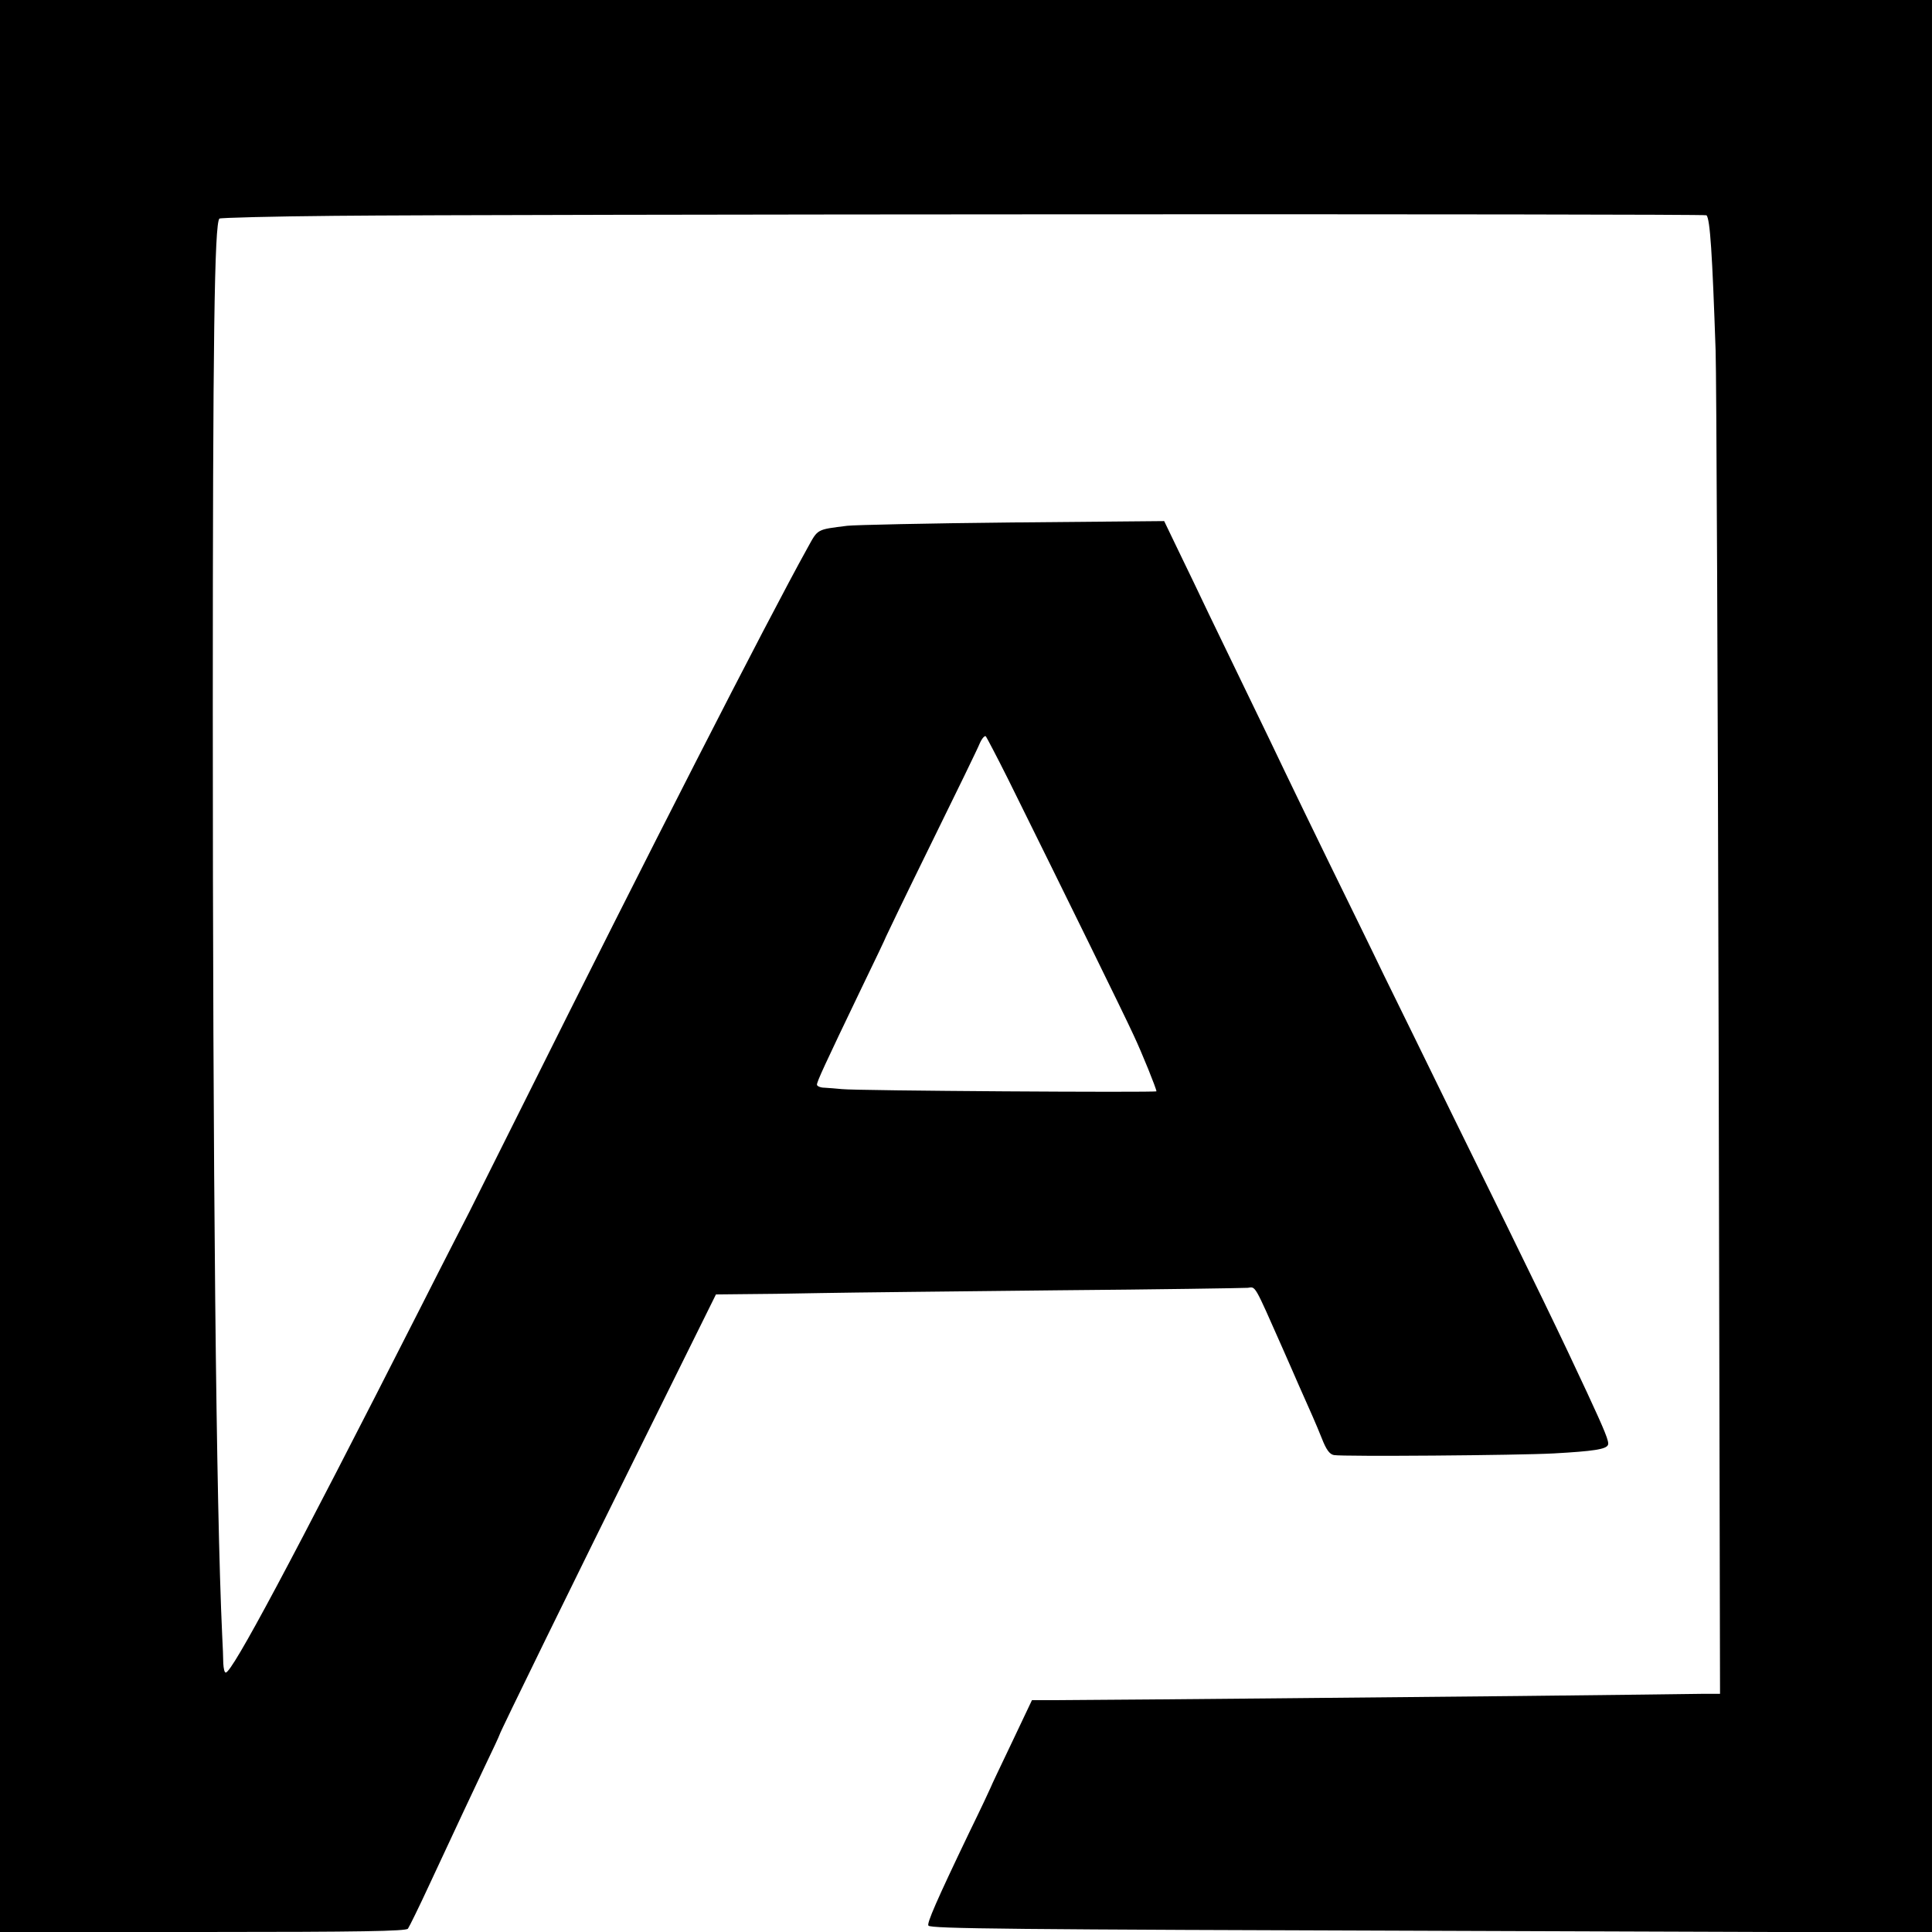 <?xml version="1.0" standalone="no"?>
<!DOCTYPE svg PUBLIC "-//W3C//DTD SVG 20010904//EN"
 "http://www.w3.org/TR/2001/REC-SVG-20010904/DTD/svg10.dtd">
<svg version="1.0" xmlns="http://www.w3.org/2000/svg"
 width="700pt" height="700pt" viewBox="0 0 700 700"
 preserveAspectRatio="xMidYMid meet">
<g transform="translate(0,700) scale(0.1,-0.1)"
fill="#000000" stroke="none">
<path d="M0 3500 l0 -3500 734 0 c575 0 736 3 744 12 5 7 40 78 77 158 119
255 146 313 201 429 30 62 54 114 54 116 0 6 276 570 528 1078 l256 517 95 1
c53 0 182 2 286 4 105 2 489 6 855 10 366 3 677 8 691 9 29 4 22 16 126 -219
24 -55 50 -113 57 -130 46 -103 65 -146 85 -196 16 -41 28 -58 44 -61 34 -6
668 -1 797 6 143 8 190 15 196 31 5 11 -11 50 -76 190 -94 202 -168 356 -490
1010 -89 182 -199 407 -245 500 -45 94 -135 277 -199 408 -64 131 -136 280
-160 330 -24 51 -83 173 -131 272 -48 99 -113 234 -145 300 -31 66 -81 169
-110 229 l-52 108 -552 -5 c-303 -3 -571 -9 -596 -12 -112 -14 -106 -11 -143
-78 -150 -270 -592 -1136 -1026 -2007 -106 -212 -196 -392 -200 -400 -4 -8
-84 -163 -176 -345 -471 -927 -684 -1325 -707 -1325 -5 0 -8 15 -9 33 0 17 -2
64 -4 102 -22 474 -34 1655 -34 3355 0 1343 6 1760 24 1778 3 3 191 8 418 10
578 6 4964 8 4970 2 13 -14 21 -139 33 -490 3 -85 8 -1215 11 -2511 l5 -2356
-58 0 c-33 -1 -336 -4 -674 -8 -516 -5 -1323 -13 -1673 -15 l-88 0 -74 -156
c-41 -86 -75 -157 -75 -159 0 -1 -35 -76 -79 -166 -118 -246 -154 -329 -147
-336 10 -11 286 -14 1909 -19 l1727 -6 0 3501 0 3501 -3500 0 -3500 0 0 -3500z
m3651 680 c206 -416 426 -864 456 -930 32 -68 83 -195 83 -204 0 -5 -1093 2
-1140 8 -19 2 -47 4 -62 5 -16 0 -28 6 -28 11 0 11 25 66 161 349 49 101 89
185 89 187 0 1 73 153 163 336 90 183 170 347 177 365 8 18 18 29 22 25 3 -4
39 -72 79 -152z"/>
</g>
</svg>
